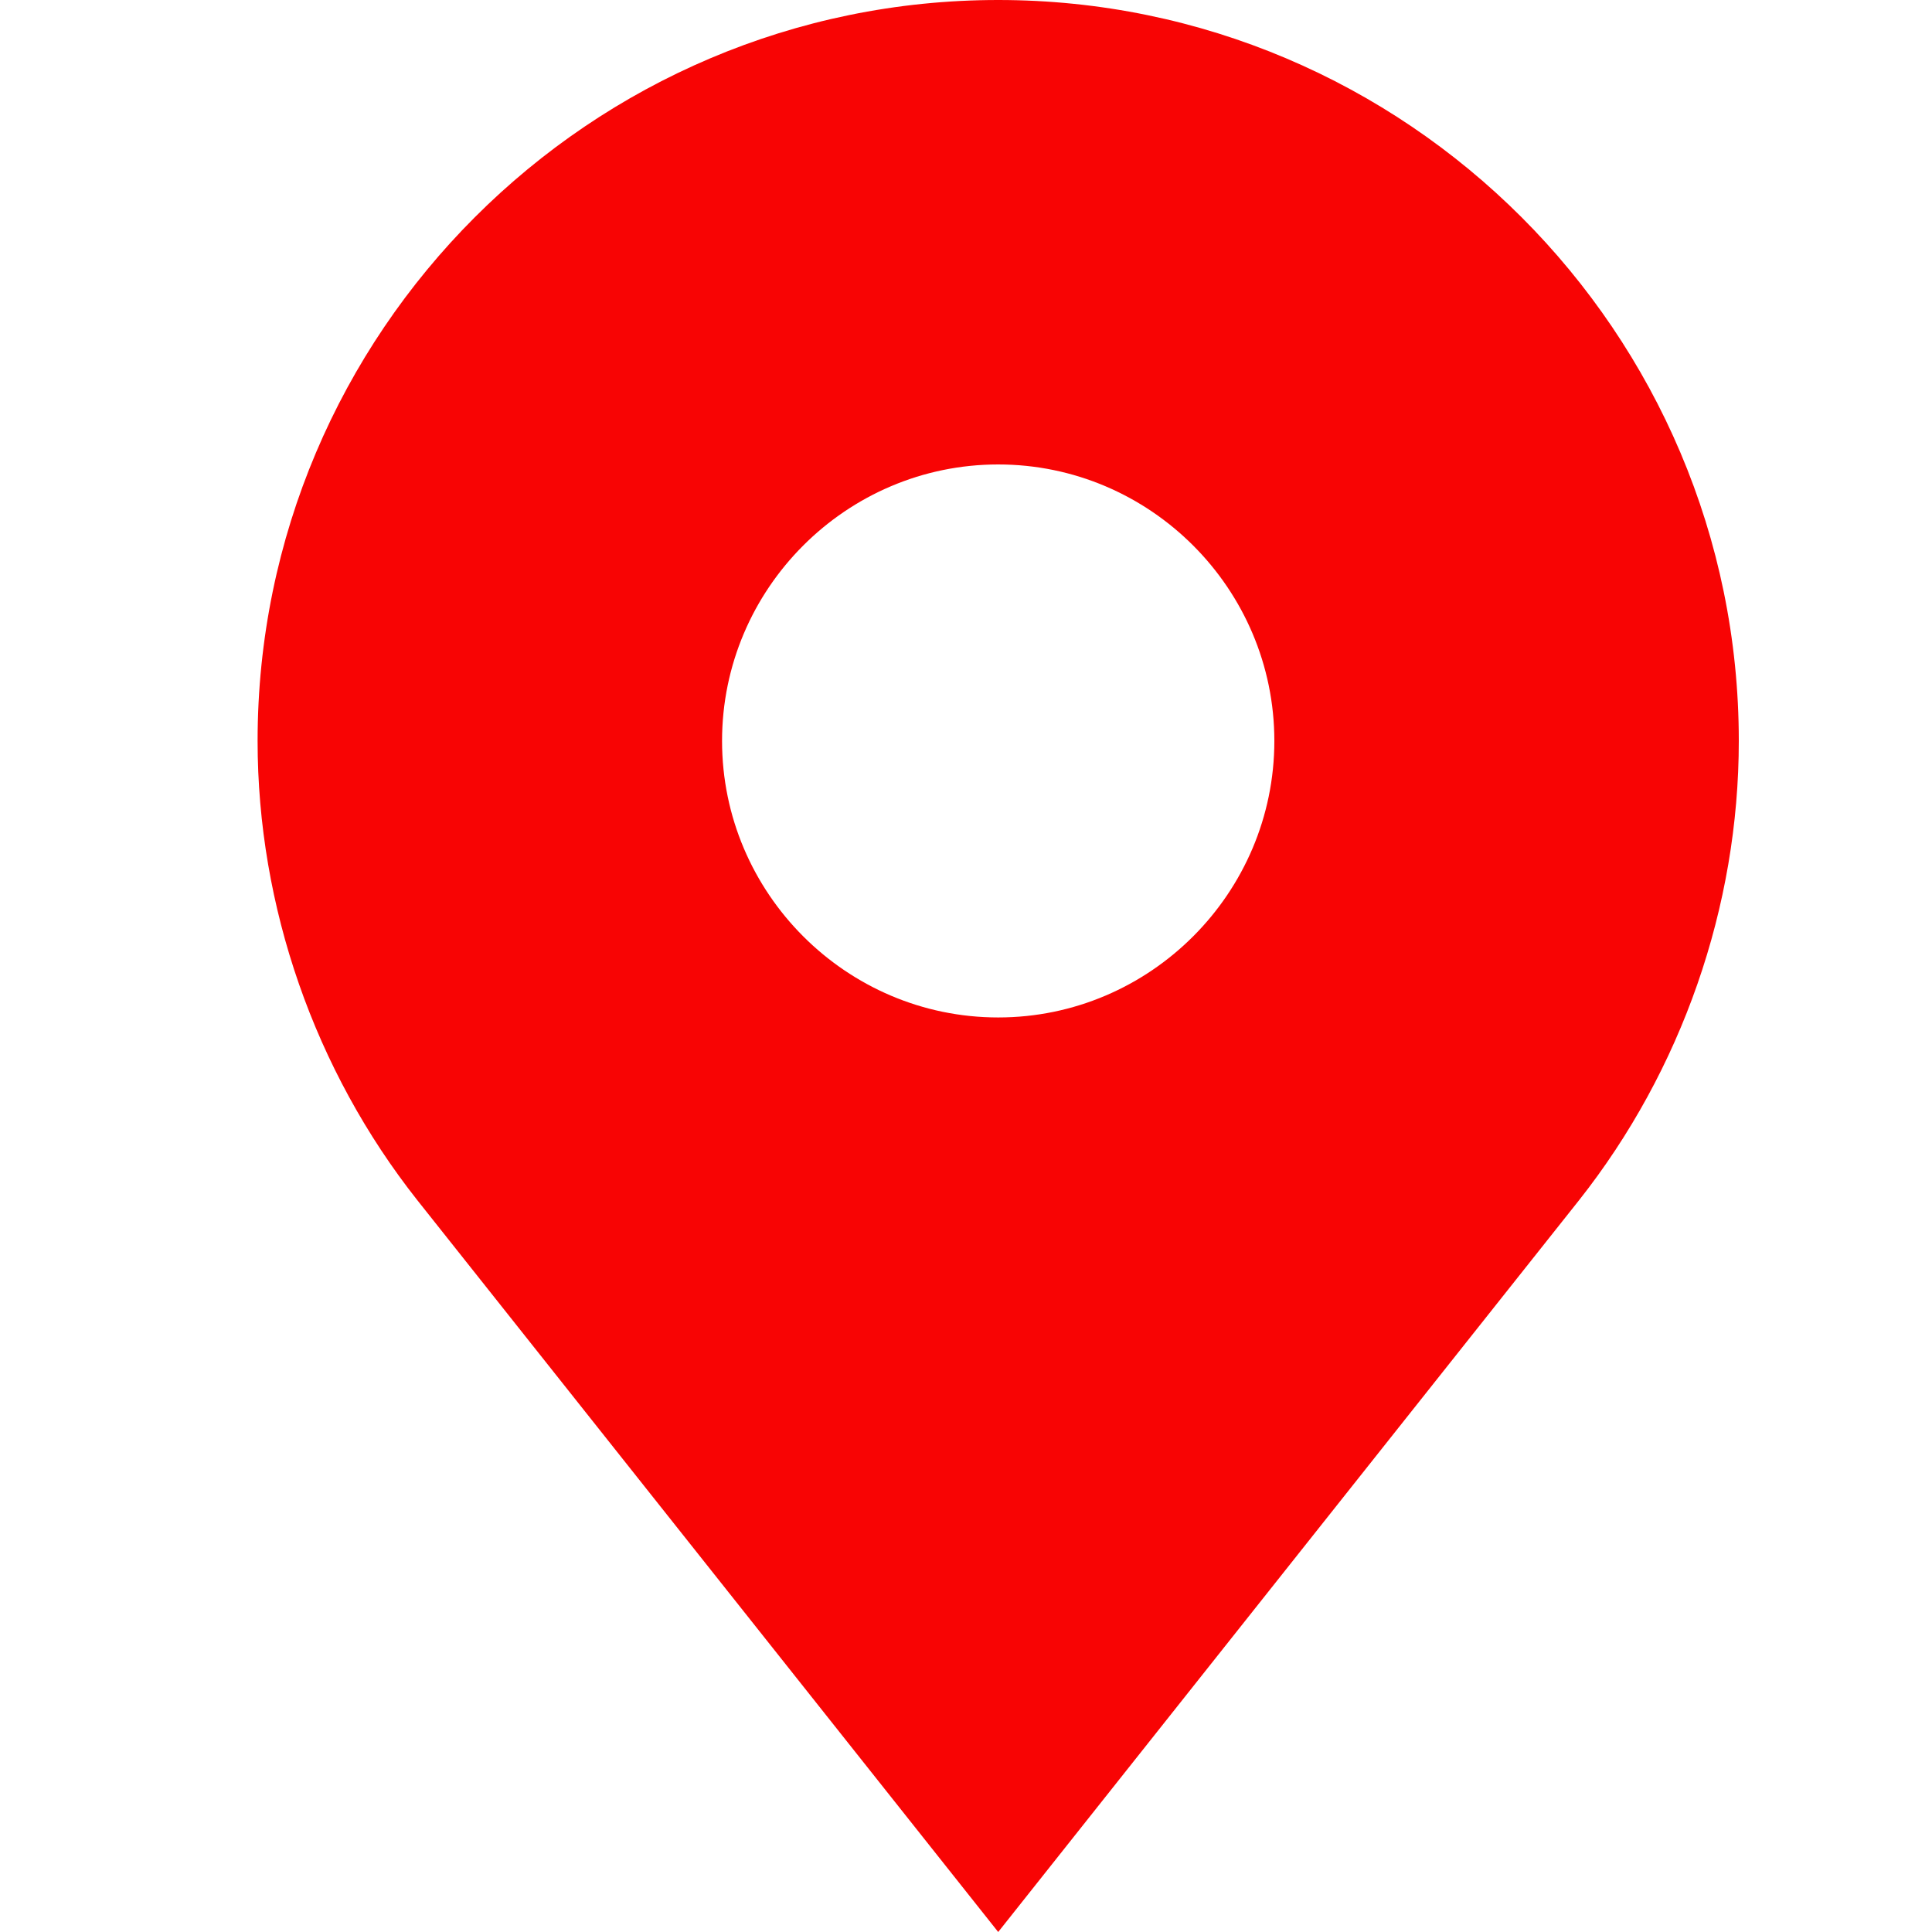 <?xml version="1.0" encoding="UTF-8"?> <svg xmlns="http://www.w3.org/2000/svg" width="30" height="30" viewBox="0 0 30 30" fill="none"><path d="M15.5 0C9.163 0 4 5.159 4 11.505C4 14.079 4.886 16.62 6.482 18.639L15.5 30L24.518 18.639C26.114 16.62 27 14.079 27 11.505C27 5.159 21.837 0 15.5 0ZM15.5 15.799C13.14 15.799 11.212 13.868 11.212 11.505C11.212 9.142 13.14 7.212 15.5 7.212C17.86 7.212 19.788 9.142 19.788 11.505C19.788 13.868 17.86 15.799 15.5 15.799Z" fill="#F80404"></path></svg> 